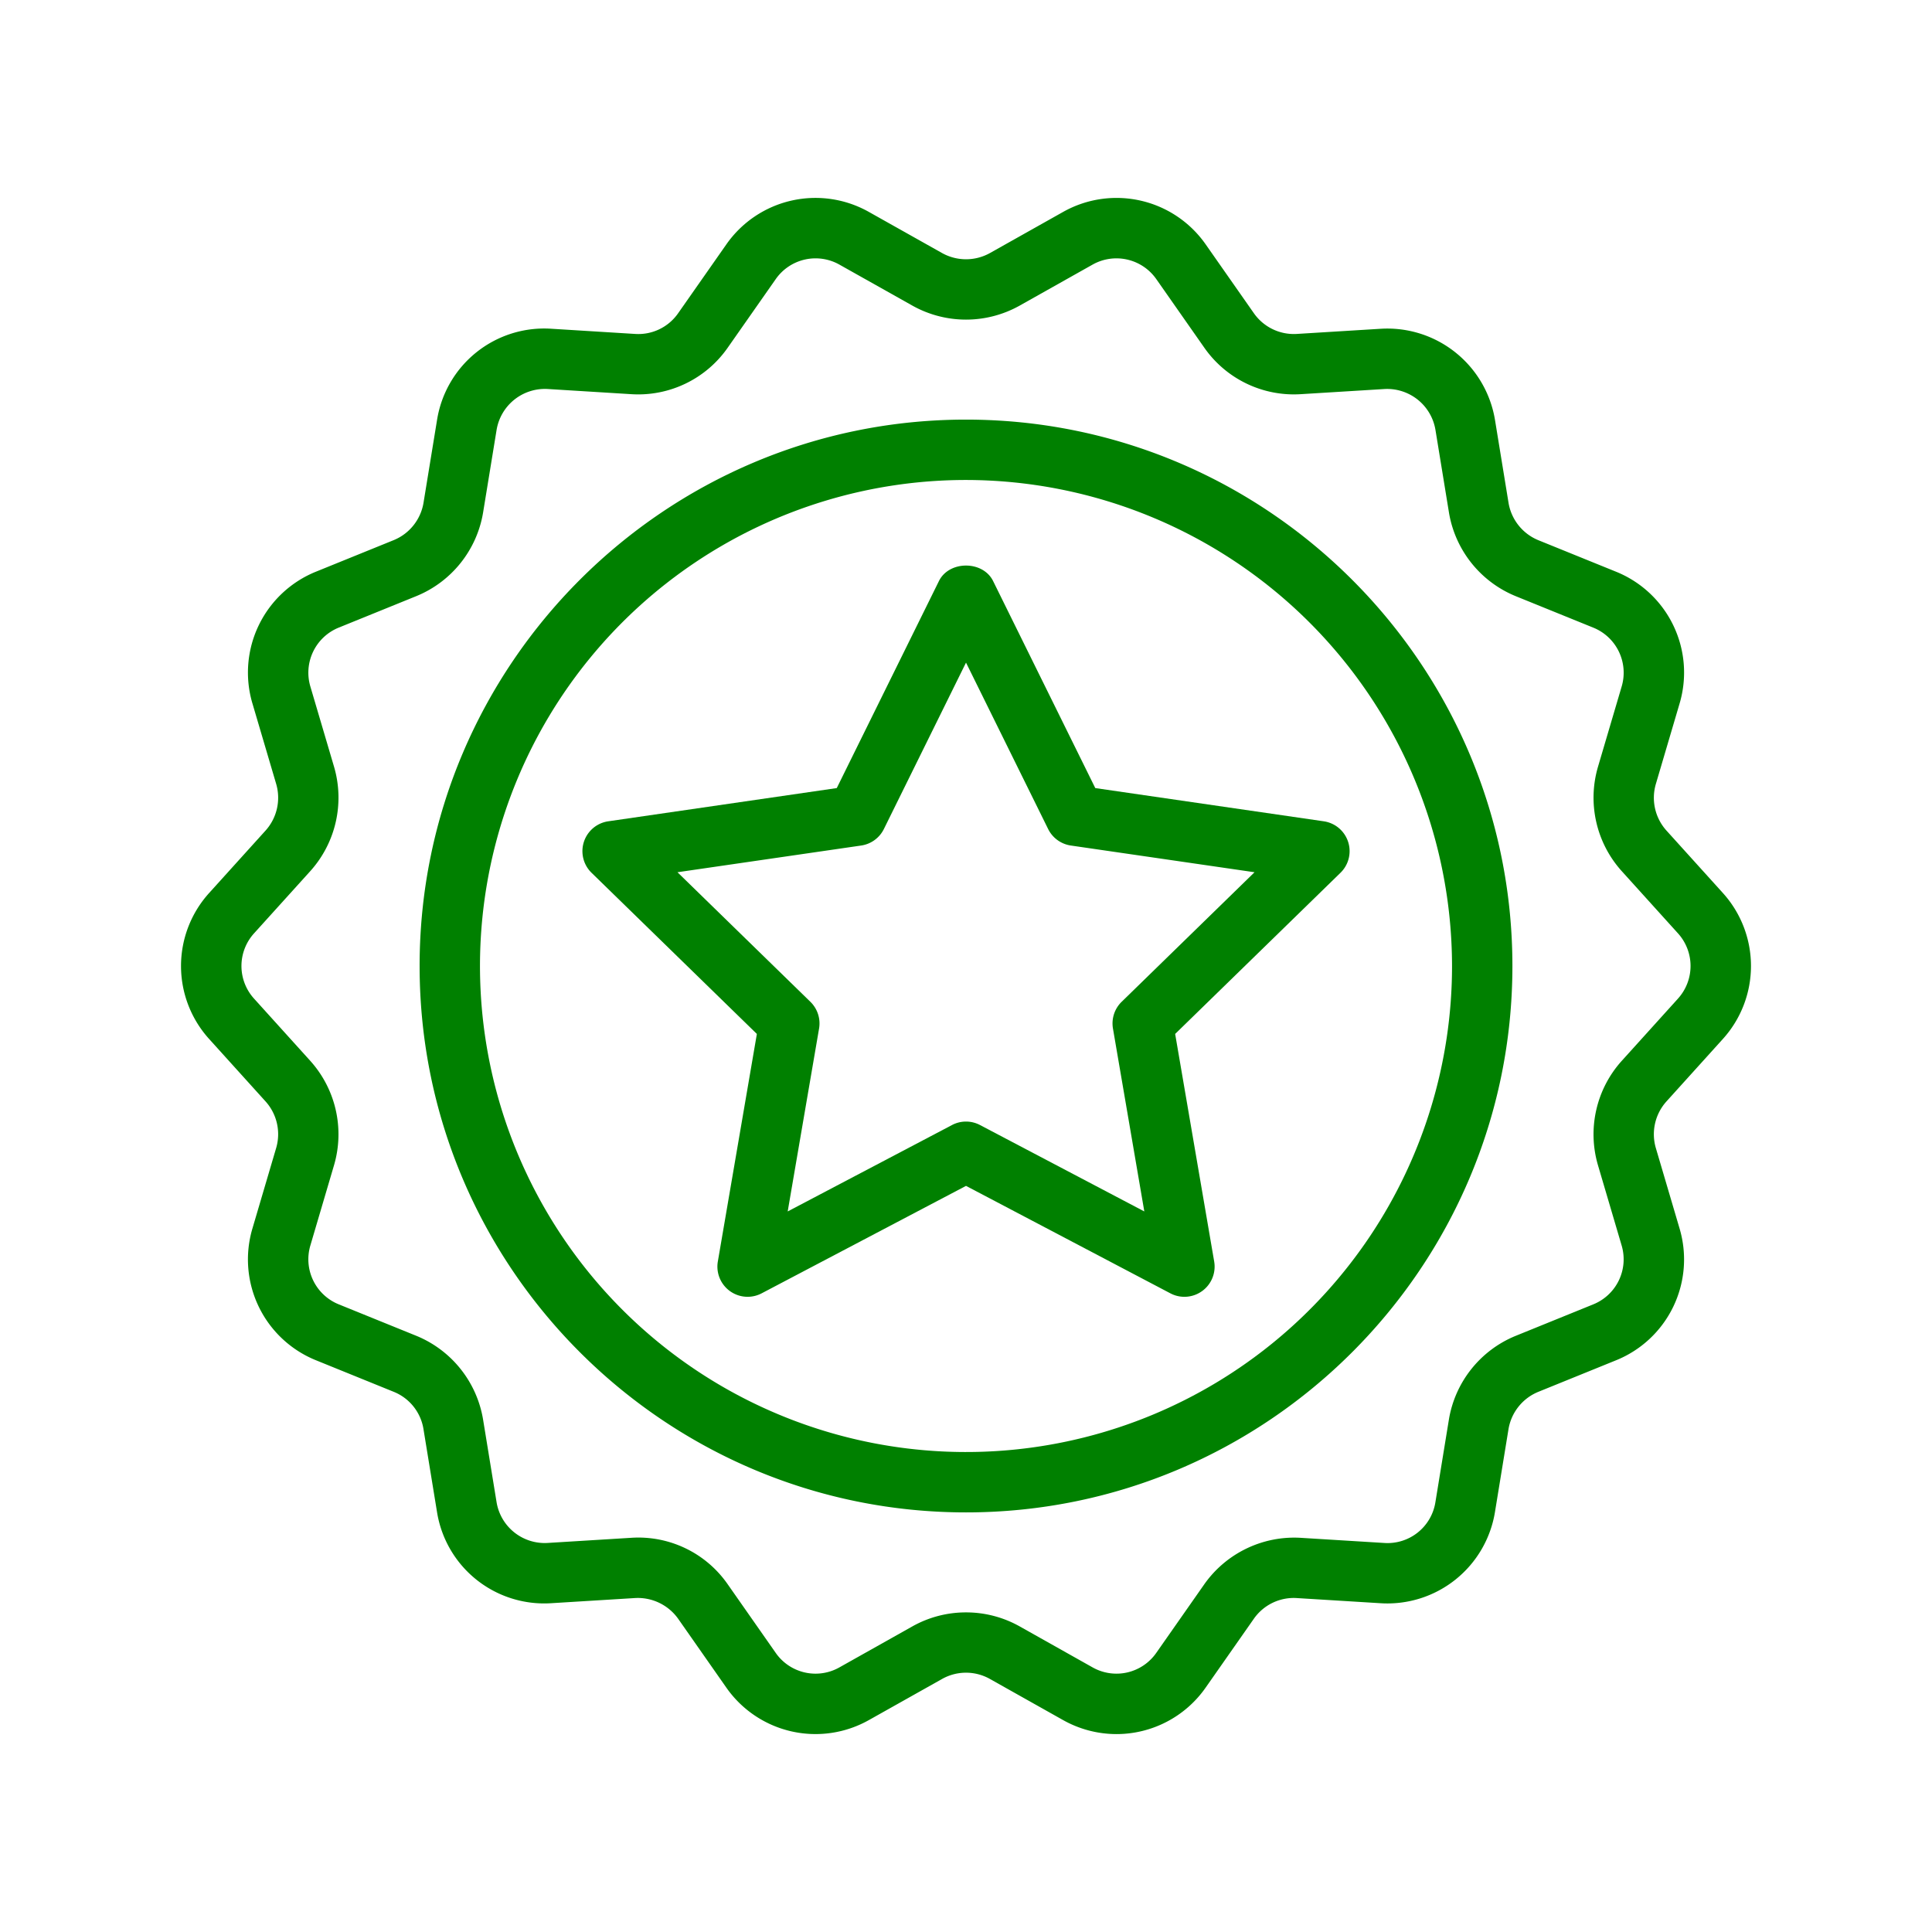 <?xml version="1.0" ?><svg fill="green" viewBox="0 0 512 512" xmlns="http://www.w3.org/2000/svg"><title/><g id="Badge"><path d="M313.882,343.668a7.968,7.968,0,0,1-3.723-.922L256.003,314.27l-54.16,28.477a8.001,8.001,0,0,1-11.609-8.43l10.344-60.312-43.816-42.711a7.998,7.998,0,0,1,4.434-13.641l60.555-8.805,27.078-54.867c2.703-5.469,11.648-5.469,14.352,0l27.078,54.867,60.551,8.805a7.998,7.998,0,0,1,4.434,13.641l-43.816,42.711,10.344,60.312a8.006,8.006,0,0,1-7.887,9.351ZM179.538,231.153l35.223,34.336a8.012,8.012,0,0,1,2.301,7.078l-8.316,48.477L252.28,298.153a7.947,7.947,0,0,1,7.445,0l43.531,22.891-8.312-48.477a8.012,8.012,0,0,1,2.301-7.078l35.219-34.336-48.672-7.078a7.999,7.999,0,0,1-6.023-4.375l-21.766-44.102L234.237,219.7a7.999,7.999,0,0,1-6.024,4.375Z"/><path d="M256.003,400.801c-79.844,0-144.801-64.961-144.801-144.805S176.159,111.2,256.003,111.2s144.801,64.953,144.801,144.797S335.846,400.801,256.003,400.801Zm0-273.601A128.801,128.801,0,1,0,384.803,255.996,128.948,128.948,0,0,0,256.003,127.2Z"/><path d="M295.885,459.551a28.932,28.932,0,0,1-14.195-3.734l-19.363-10.883a12.929,12.929,0,0,0-12.648,0l-19.375,10.883a28.84,28.84,0,0,1-37.848-8.625l-12.75-18.219a13.133,13.133,0,0,0-11.379-5.477l-22.203,1.367a28.765,28.765,0,0,1-30.316-24.195l-3.582-21.938a12.834,12.834,0,0,0-7.898-9.891l-20.562-8.344A28.825,28.825,0,0,1,66.909,325.52l6.285-21.312a12.982,12.982,0,0,0-2.805-12.305L55.464,275.387a28.835,28.835,0,0,1-.004-38.773L70.393,220.09a13.011,13.011,0,0,0,2.805-12.312l-6.289-21.312a28.833,28.833,0,0,1,16.855-34.977l20.582-8.351a12.989,12.989,0,0,0,7.887-9.875l3.586-21.945a28.756,28.756,0,0,1,30.32-24.195l22.203,1.375a12.855,12.855,0,0,0,11.371-5.484L192.46,64.809a28.816,28.816,0,0,1,37.855-8.617l19.359,10.875a13.032,13.032,0,0,0,12.66,0L281.698,56.184a28.839,28.839,0,0,1,37.848,8.617L332.3,83.02a12.938,12.938,0,0,0,11.367,5.476l22.211-1.367a28.913,28.913,0,0,1,30.316,24.195L399.78,133.27a12.996,12.996,0,0,0,7.887,9.883l20.57,8.344a28.829,28.829,0,0,1,16.859,34.984l-6.285,21.305a12.981,12.981,0,0,0,2.801,12.305l14.926,16.516a28.84,28.84,0,0,1,.004,38.773L441.616,291.903a12.993,12.993,0,0,0-2.809,12.312l6.285,21.312a28.821,28.821,0,0,1-16.855,34.977l-20.578,8.351a12.992,12.992,0,0,0-7.891,9.883l-3.582,21.938a28.876,28.876,0,0,1-30.324,24.195l-22.195-1.367a12.902,12.902,0,0,0-11.383,5.484l-12.738,18.195A28.832,28.832,0,0,1,295.885,459.551Zm-39.883-32.25a28.96,28.96,0,0,1,14.168,3.68L289.53,441.863a12.857,12.857,0,0,0,16.906-3.852l12.742-18.203a29.175,29.175,0,0,1,25.477-12.273l22.195,1.367a12.841,12.841,0,0,0,13.547-10.805l3.582-21.938a29.089,29.089,0,0,1,17.664-22.133l20.574-8.352a12.872,12.872,0,0,0,7.531-15.617l-6.285-21.312a29.093,29.093,0,0,1,6.281-27.57L444.667,264.66l.004-.008a12.885,12.885,0,0,0-.004-17.32l-14.922-16.508a29.09,29.09,0,0,1-6.277-27.57l6.285-21.305a12.876,12.876,0,0,0-7.535-15.625l-20.566-8.344a29.079,29.079,0,0,1-17.66-22.133l-3.586-21.945a12.974,12.974,0,0,0-13.539-10.805l-22.211,1.367A28.96,28.96,0,0,1,319.194,92.2L306.44,73.981a12.893,12.893,0,0,0-16.902-3.852L270.167,81.02a29.093,29.093,0,0,1-28.324,0L222.475,70.137a12.873,12.873,0,0,0-16.91,3.852L192.823,92.184a28.906,28.906,0,0,1-25.465,12.281l-22.211-1.375a12.984,12.984,0,0,0-13.539,10.805l-3.586,21.945a29.08,29.08,0,0,1-17.66,22.125l-20.578,8.352a12.885,12.885,0,0,0-7.531,15.625l6.289,21.305a29.11,29.11,0,0,1-6.277,27.57L67.331,247.34a12.879,12.879,0,0,0,0,17.312l14.926,16.516a29.093,29.093,0,0,1,6.281,27.57L82.253,330.051a12.872,12.872,0,0,0,7.531,15.617L110.35,354.012a29.118,29.118,0,0,1,17.664,22.141l3.582,21.938a12.928,12.928,0,0,0,13.539,10.805l22.211-1.367a28.822,28.822,0,0,1,25.465,12.266l12.75,18.219a12.86,12.86,0,0,0,16.906,3.852l19.371-10.883A28.935,28.935,0,0,1,256.003,427.301Z"/></g></svg>